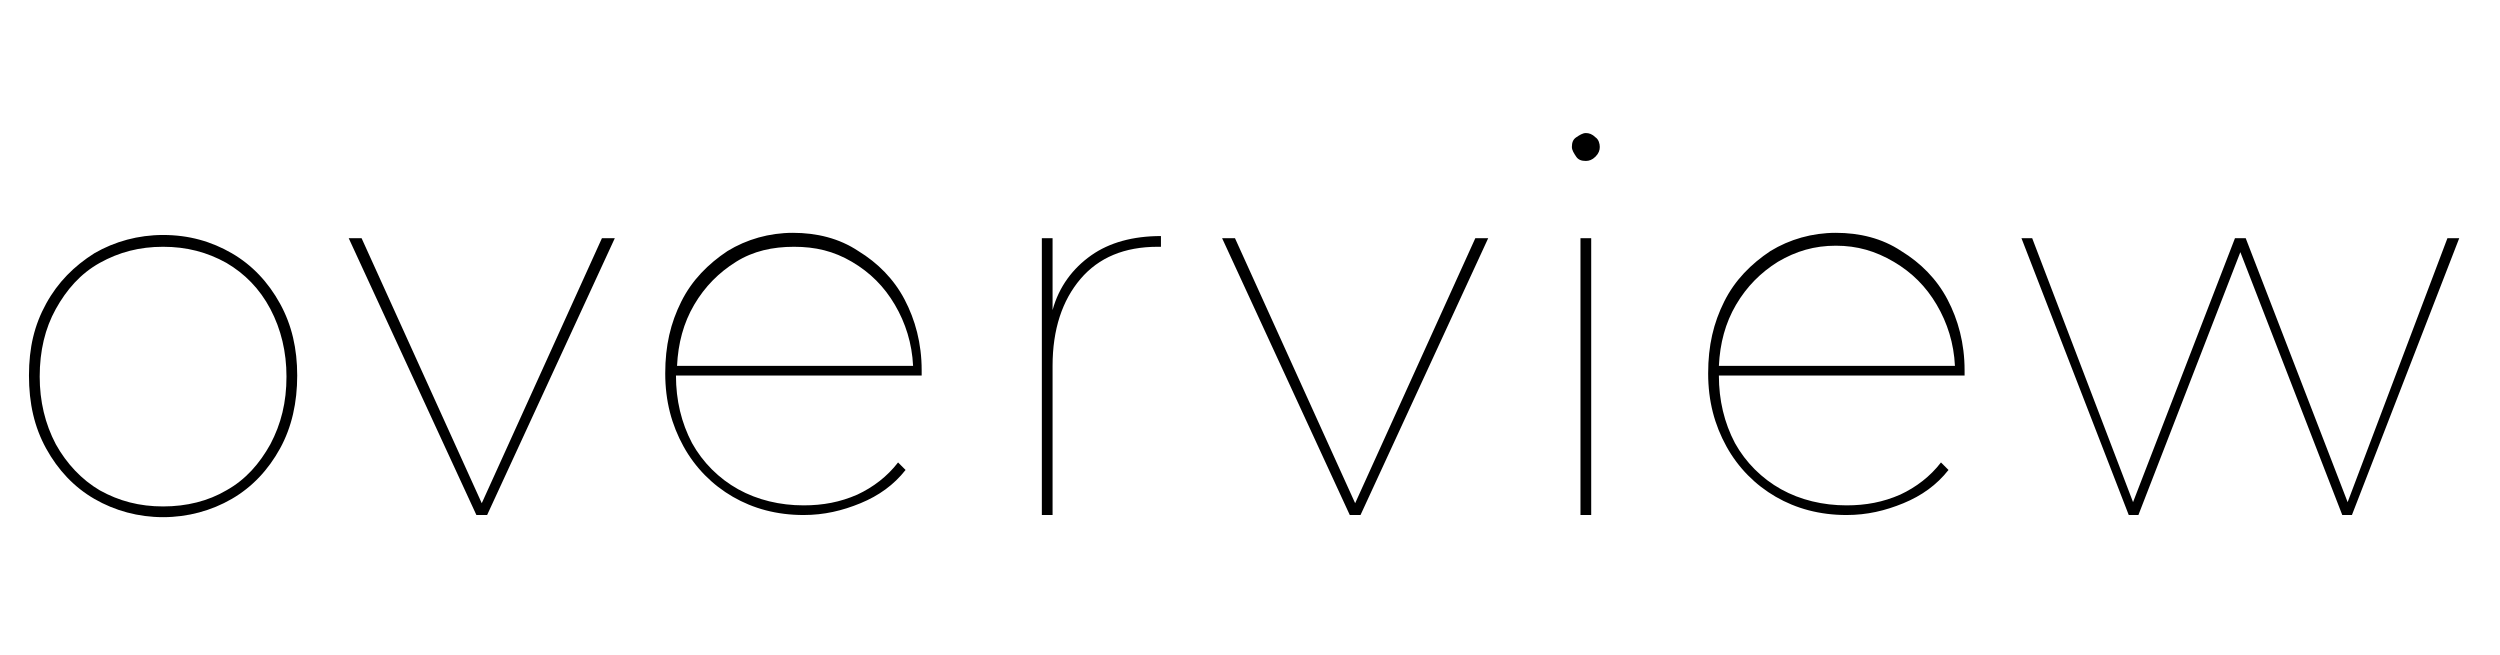 <?xml version="1.0" encoding="utf-8"?>
<!-- Generator: Adobe Illustrator 26.5.2, SVG Export Plug-In . SVG Version: 6.00 Build 0)  -->
<svg version="1.1" id="レイヤー_1" xmlns="http://www.w3.org/2000/svg" xmlns:xlink="http://www.w3.org/1999/xlink" x="0px"
	 y="0px" viewBox="0 0 233 61" style="enable-background:new 0 0 233 61;" xml:space="preserve">
<style type="text/css">
	.st0{enable-background:new    ;}
</style>
<g class="st0">
	<path d="M8.8,46.5c-1.9-1.1-3.4-2.7-4.5-4.7c-1.1-2-1.6-4.2-1.6-6.8s0.5-4.7,1.6-6.7c1.1-2,2.6-3.5,4.5-4.7
		c1.9-1.1,4.1-1.7,6.4-1.7c2.4,0,4.5,0.6,6.4,1.7c1.9,1.1,3.4,2.7,4.5,4.7c1.1,2,1.6,4.2,1.6,6.7s-0.5,4.8-1.6,6.8
		c-1.1,2-2.6,3.6-4.5,4.7c-1.9,1.1-4.1,1.7-6.4,1.7C12.9,48.2,10.7,47.6,8.8,46.5z M21.1,45.7c1.8-1,3.1-2.5,4.1-4.3
		c1-1.9,1.5-3.9,1.5-6.3c0-2.3-0.5-4.4-1.5-6.3c-1-1.9-2.4-3.3-4.1-4.3c-1.8-1-3.7-1.5-5.9-1.5c-2.2,0-4.1,0.5-5.9,1.5
		c-1.8,1-3.1,2.5-4.1,4.3c-1,1.8-1.5,3.9-1.5,6.3c0,2.3,0.5,4.4,1.5,6.3c1,1.8,2.4,3.3,4.1,4.3c1.8,1,3.7,1.5,5.9,1.5
		C17.4,47.2,19.4,46.7,21.1,45.7z"/>
	<path d="M57.3,22.2L45.4,48h-1L32.5,22.2h1.2l11.2,24.7l11.2-24.7H57.3z"/>
	<path d="M86,35H63c0,2.3,0.5,4.4,1.5,6.3c1,1.8,2.5,3.3,4.3,4.3s3.9,1.5,6.1,1.5c1.8,0,3.4-0.3,5-1c1.5-0.7,2.8-1.7,3.8-3l0.7,0.7
		c-1.1,1.4-2.5,2.4-4.2,3.1c-1.7,0.7-3.4,1.1-5.3,1.1c-2.5,0-4.7-0.6-6.6-1.7c-1.9-1.1-3.5-2.7-4.6-4.7c-1.1-2-1.7-4.2-1.7-6.8
		s0.5-4.7,1.5-6.7s2.5-3.5,4.3-4.7c1.8-1.1,3.9-1.7,6.1-1.7c2.2,0,4.3,0.5,6.1,1.7c1.8,1.1,3.3,2.6,4.3,4.5c1,1.9,1.6,4.1,1.6,6.6
		V35z M68.6,24.4c-1.6,1-2.9,2.3-3.9,4c-1,1.7-1.5,3.6-1.6,5.7h22c-0.1-2.1-0.7-4-1.7-5.7c-1-1.7-2.3-3-4-4S76,23,74,23
		S70.2,23.4,68.6,24.4z"/>
	<path d="M101.7,23.8c1.7-1.2,3.9-1.8,6.5-1.8v1h-0.3c-3.1,0-5.5,1-7.2,3c-1.7,2-2.6,4.7-2.6,8.1V48h-1V22.2h1v6.7
		C98.7,26.7,100,25,101.7,23.8z"/>
	<path d="M138.7,22.2L126.8,48h-1l-11.9-25.8h1.2l11.2,24.7l11.2-24.7H138.7z"/>
	<path d="M146.9,14.6c-0.2-0.3-0.4-0.6-0.4-0.9c0-0.4,0.1-0.7,0.4-0.9s0.6-0.4,0.9-0.4c0.3,0,0.6,0.1,0.9,0.4
		c0.3,0.2,0.4,0.6,0.4,0.9c0,0.3-0.1,0.6-0.4,0.9c-0.3,0.3-0.6,0.4-0.9,0.4C147.4,15,147.1,14.9,146.9,14.6z M147.3,22.2h1V48h-1
		V22.2z"/>
	<path d="M183.2,35h-23c0,2.3,0.5,4.4,1.5,6.3c1,1.8,2.5,3.3,4.3,4.3s3.9,1.5,6.1,1.5c1.8,0,3.4-0.3,5-1c1.5-0.7,2.8-1.7,3.8-3
		l0.7,0.7c-1.1,1.4-2.5,2.4-4.2,3.1c-1.7,0.7-3.4,1.1-5.3,1.1c-2.5,0-4.7-0.6-6.6-1.7c-1.9-1.1-3.5-2.7-4.6-4.7
		c-1.1-2-1.7-4.2-1.7-6.8s0.5-4.7,1.5-6.7s2.5-3.5,4.3-4.7c1.8-1.1,3.9-1.7,6.1-1.7c2.2,0,4.3,0.5,6.1,1.7c1.8,1.1,3.3,2.6,4.3,4.5
		c1,1.9,1.6,4.1,1.6,6.6V35z M165.7,24.4c-1.6,1-2.9,2.3-3.9,4c-1,1.7-1.5,3.6-1.6,5.7h22c-0.1-2.1-0.7-4-1.7-5.7c-1-1.7-2.3-3-4-4
		s-3.4-1.5-5.4-1.5S167.4,23.4,165.7,24.4z"/>
	<path d="M229.2,22.2l-10,25.8h-0.9l-9.5-24.5L199.3,48h-0.9l-10-25.8h1l9.4,24.6l9.5-24.6h1l9.5,24.6l9.3-24.6H229.2z"/>
</g>
</svg>
